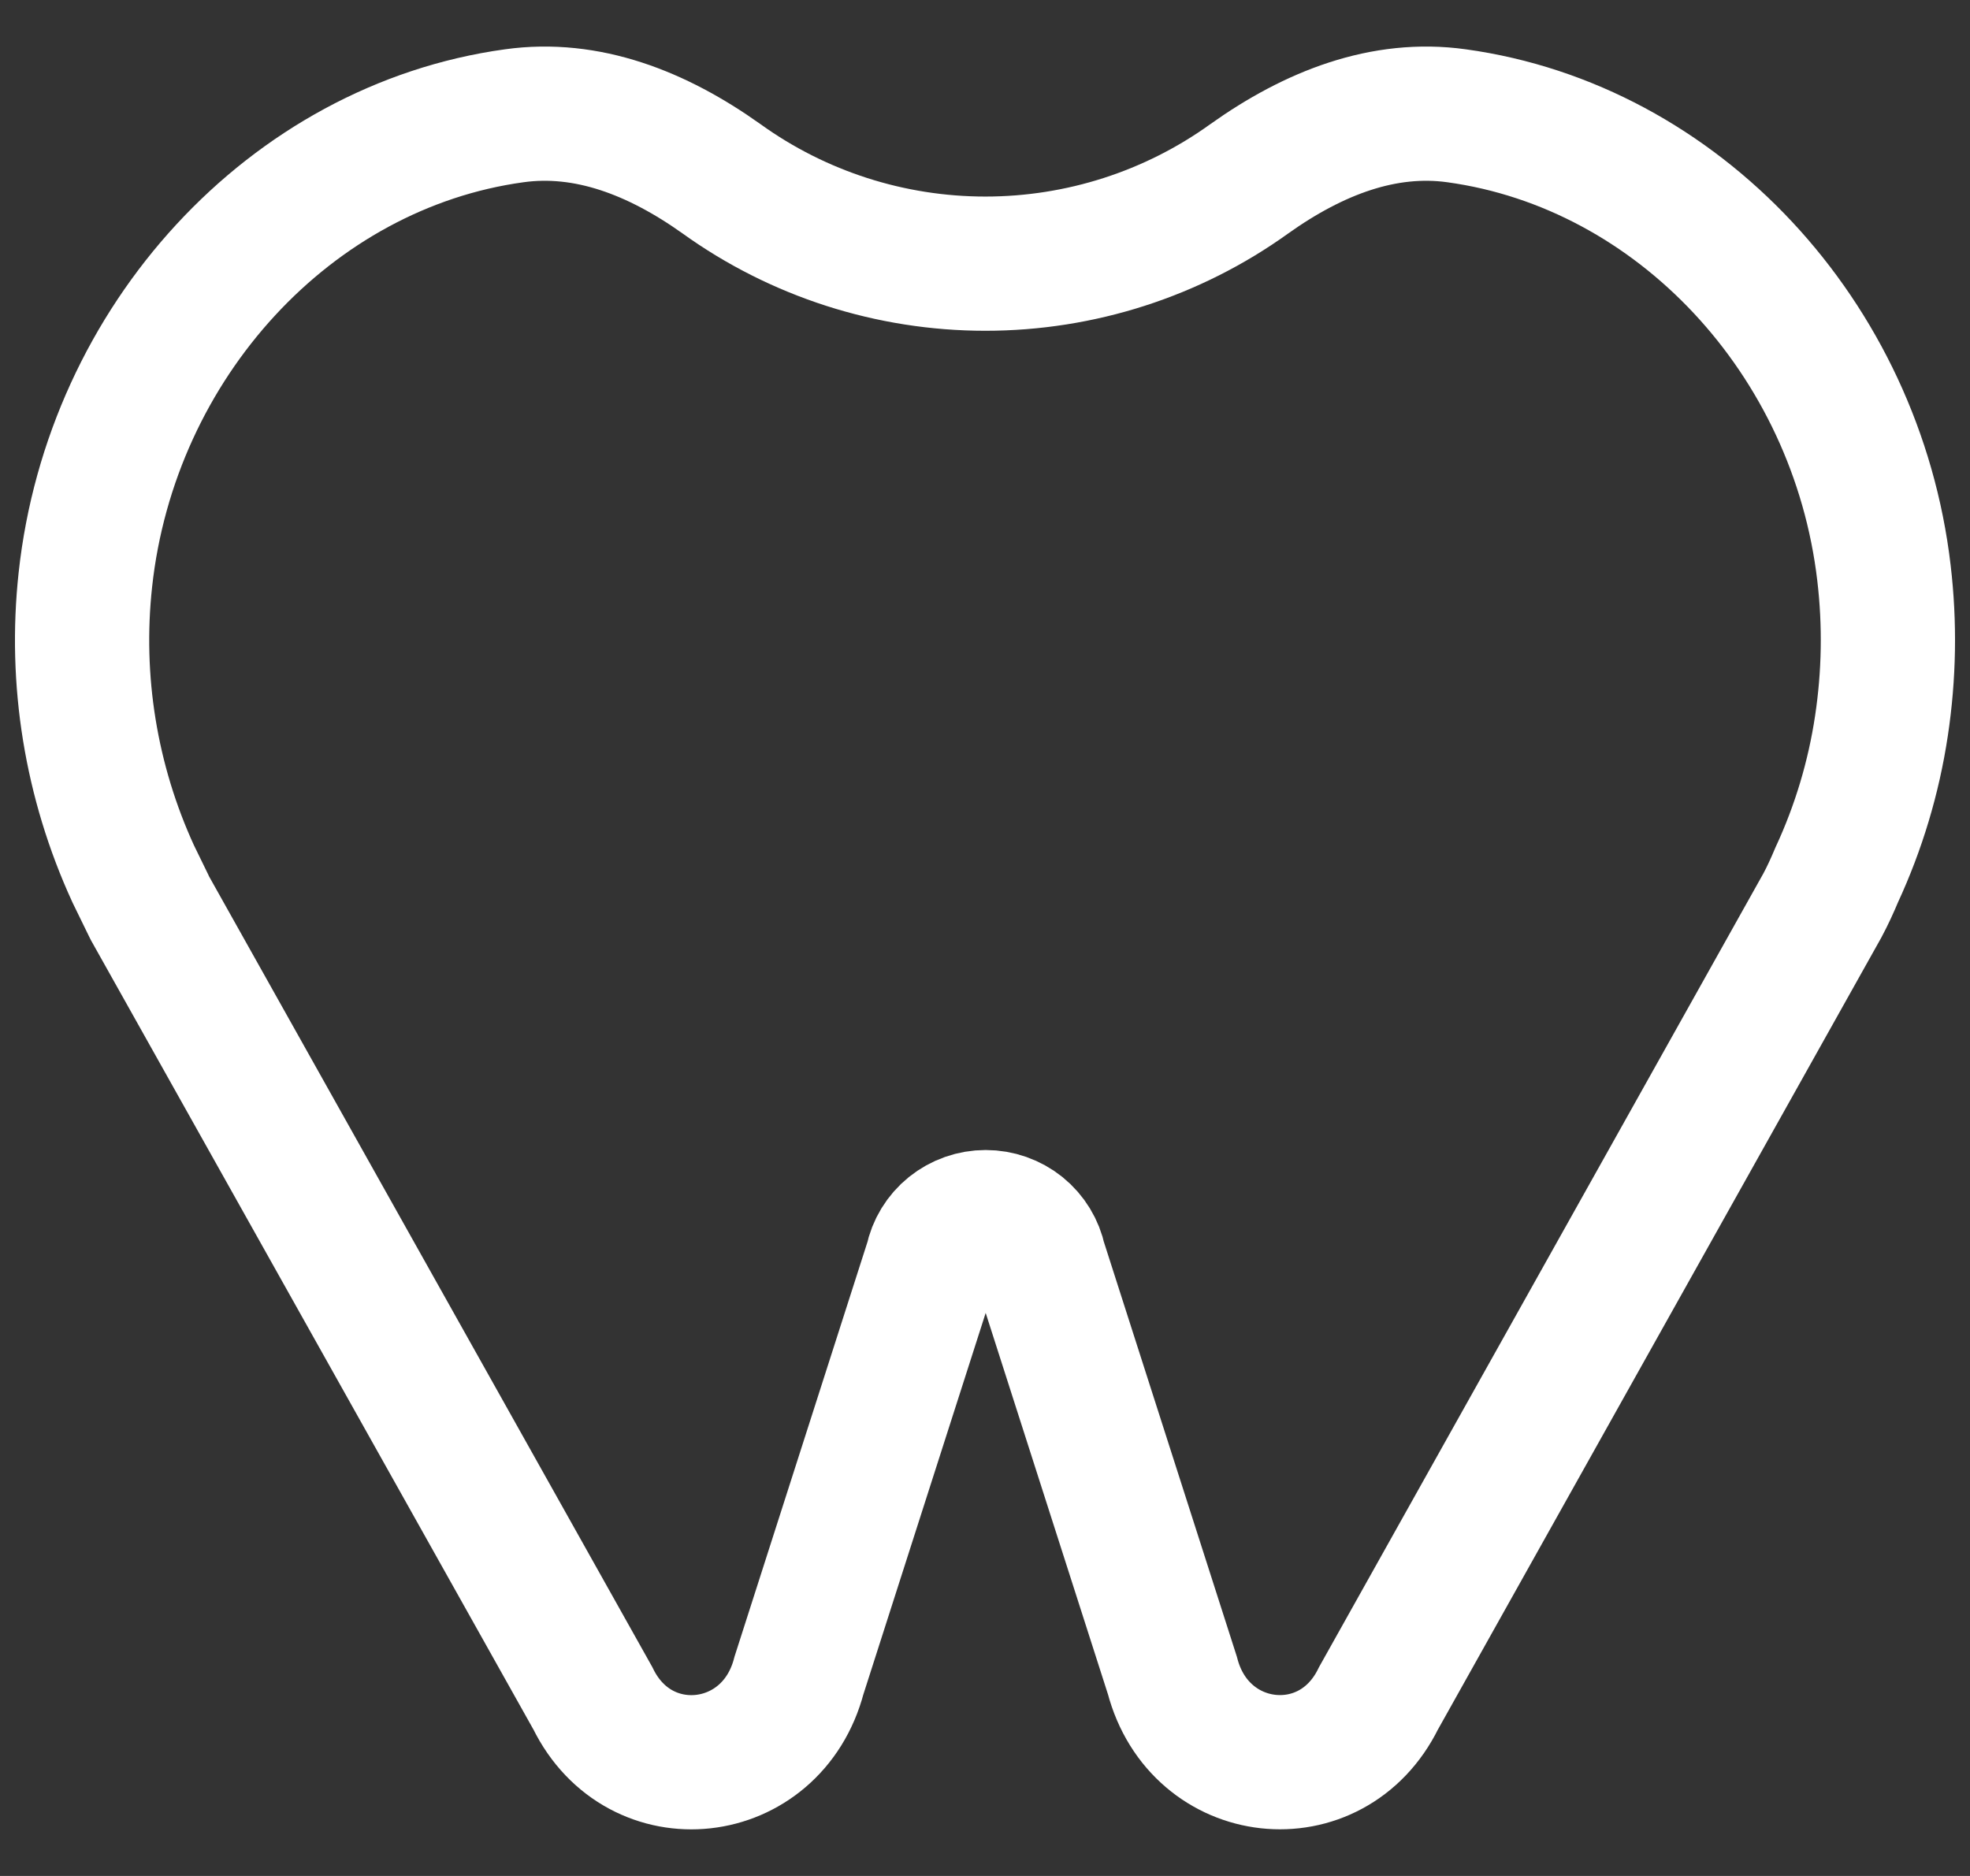<svg width="42" height="40" viewBox="0 0 42 40" fill="none" xmlns="http://www.w3.org/2000/svg">
<rect x="0" y="0" width="42" height="40" fill="#333333" stroke="none"/>
<path d="M40.166 12.219C39.578 7.193 35.77 3.119 31.056 2.469C29.505 2.252 28.009 2.833 26.632 3.814C24.998 4.989 23.029 5.622 21.008 5.622C18.988 5.622 17.019 4.989 15.385 3.814C14.008 2.833 12.512 2.252 10.961 2.469C6.198 3.125 2.371 7.284 1.82 12.363C1.587 14.506 1.939 16.672 2.841 18.635V18.635L3.164 19.297C3.175 19.317 3.185 19.338 3.194 19.36L12.64 36.212C13.636 38.249 16.455 37.936 17.034 35.724L19.87 26.877C19.923 26.616 20.066 26.381 20.275 26.212C20.483 26.044 20.745 25.952 21.014 25.952C21.284 25.952 21.545 26.044 21.754 26.212C21.962 26.381 22.105 26.616 22.159 26.877L24.995 35.724C25.574 37.936 28.393 38.246 29.389 36.212L38.853 19.306C38.966 19.095 39.066 18.875 39.158 18.656C39.626 17.646 39.947 16.576 40.112 15.478C40.275 14.399 40.294 13.303 40.166 12.219V12.219Z" stroke="white" stroke-width="2.862" stroke-miterlimit="10" stroke-linecap="round"/>
</svg>

